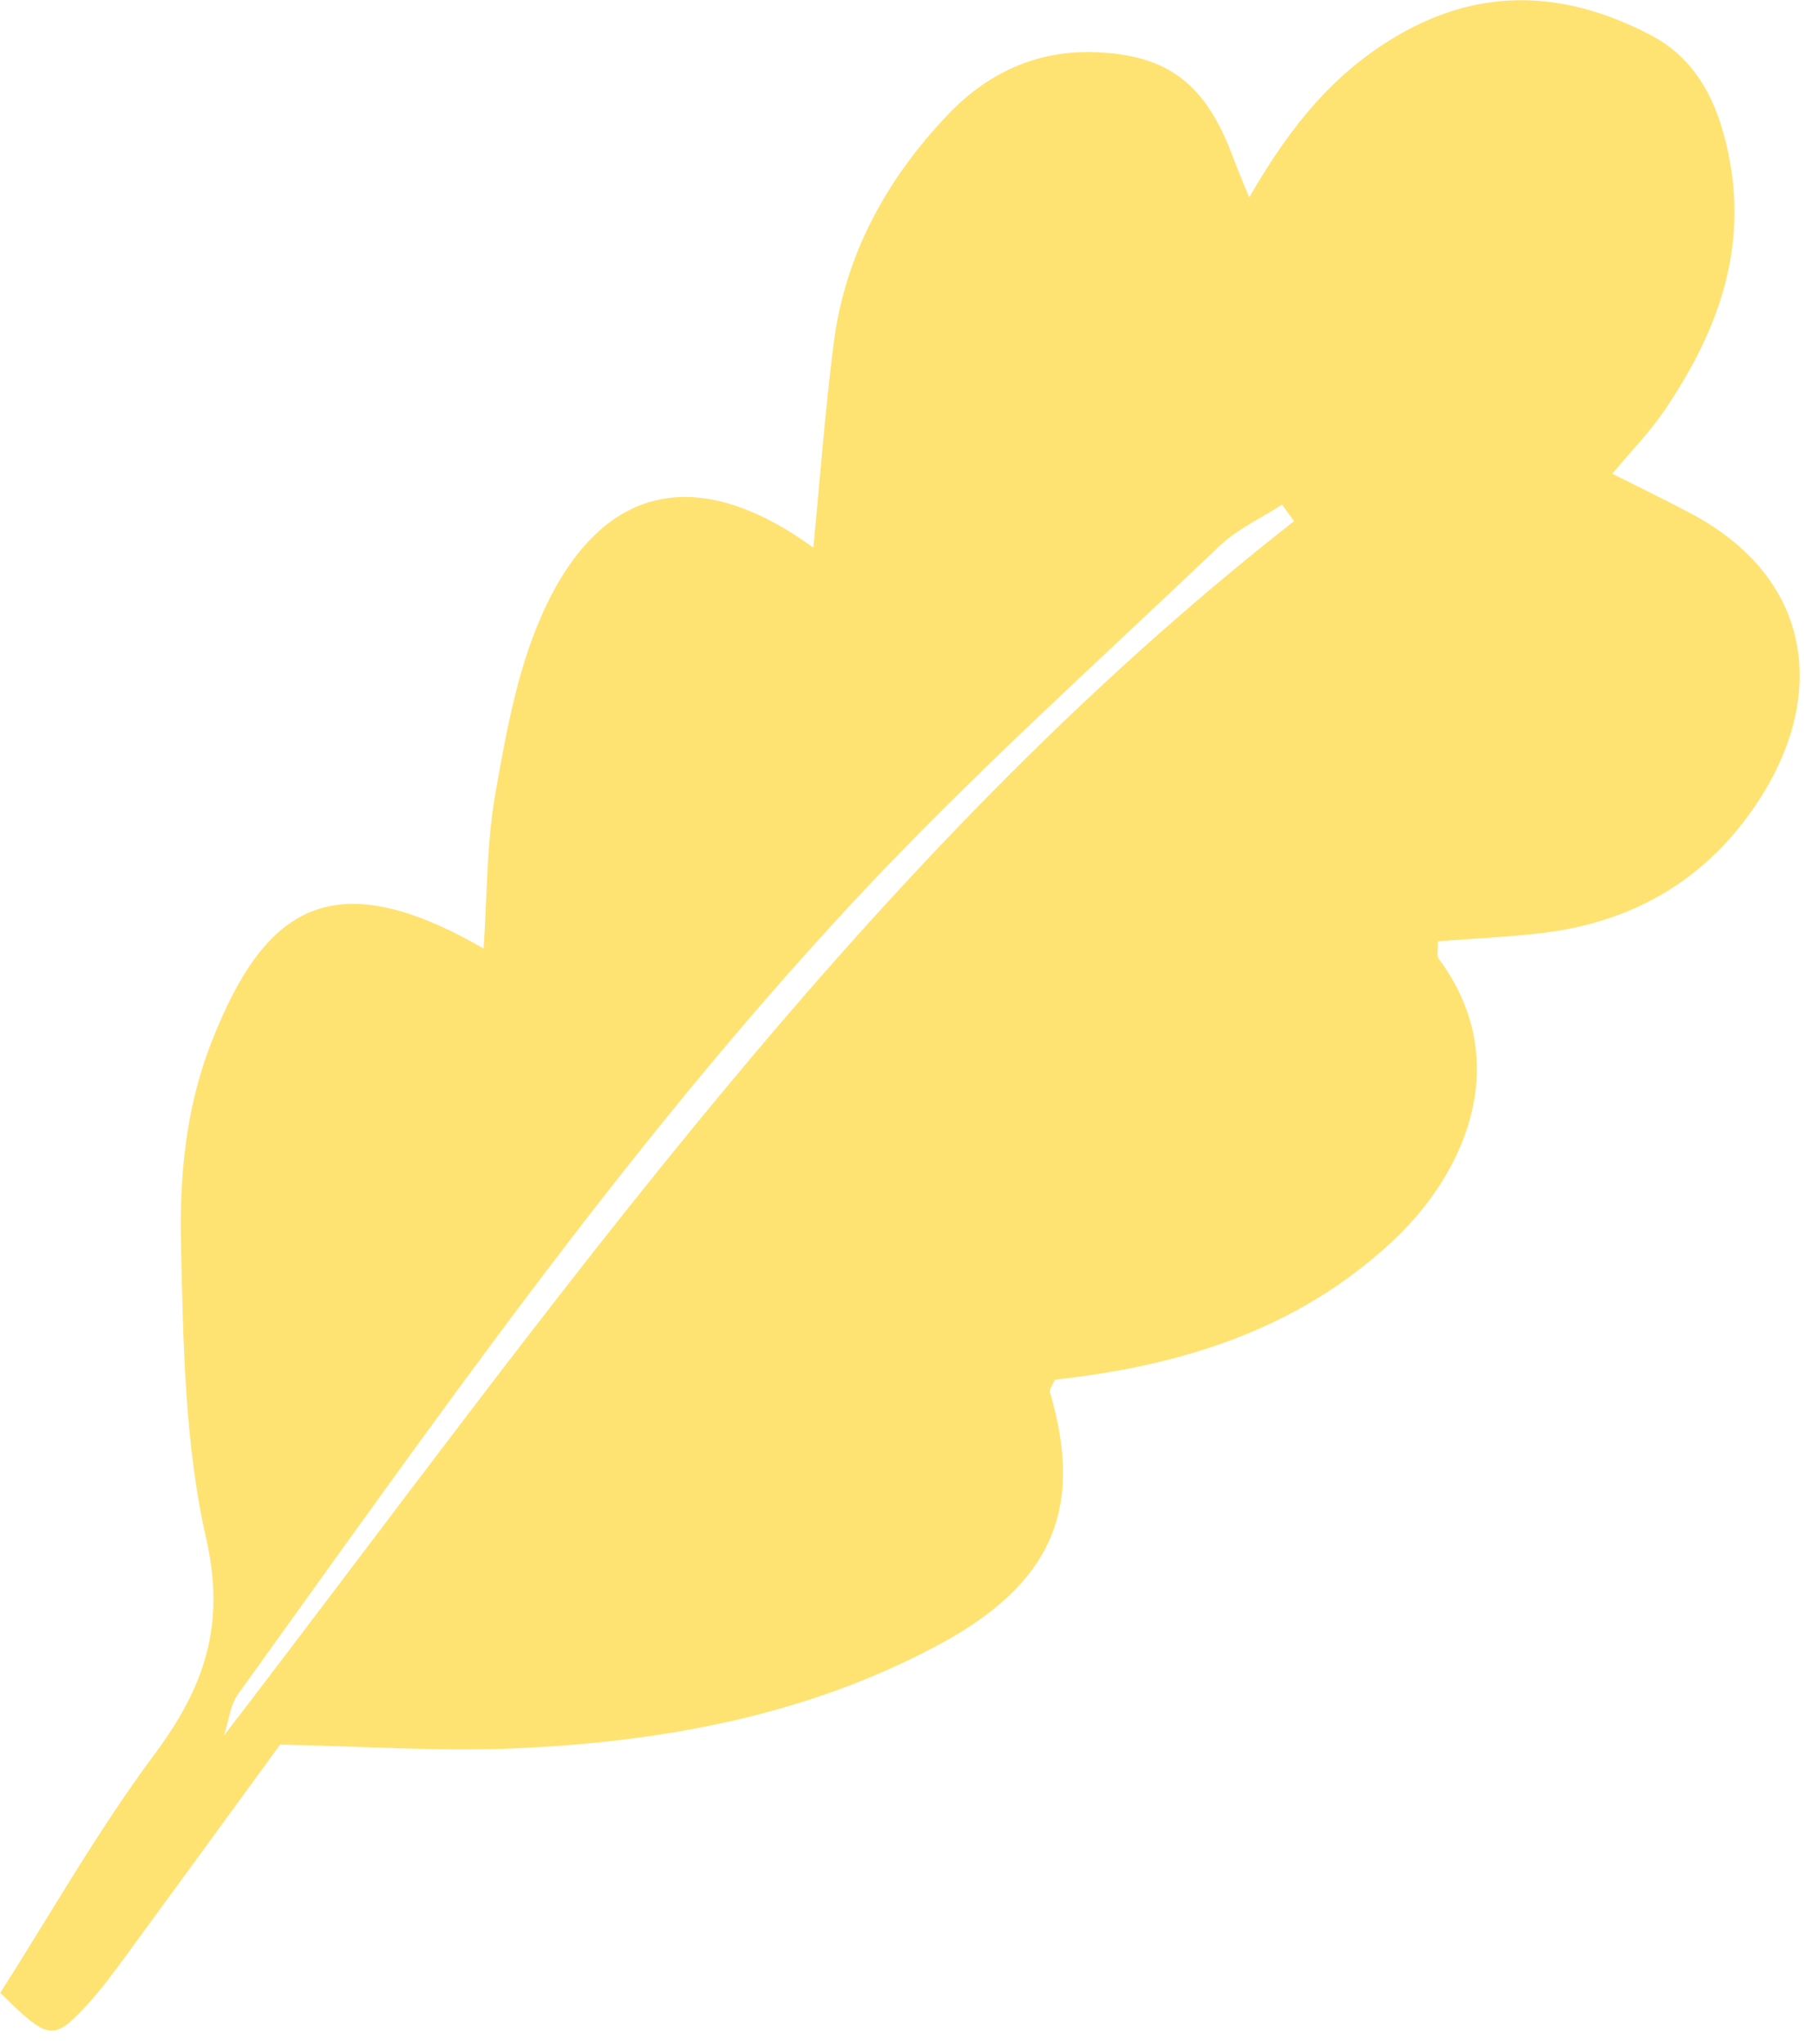 <svg width="105" height="119" viewBox="0 0 105 119" fill="none" xmlns="http://www.w3.org/2000/svg">
<path d="M72.712 11.488C75.166 7.224 77.695 4.223 81.277 2.108C86.253 -0.834 91.177 -0.509 96.055 2.031C98.929 3.526 100.124 6.294 100.689 9.41C101.673 14.883 99.819 19.578 96.827 23.966C96.025 25.145 95.01 26.178 93.843 27.578C95.412 28.366 96.875 29.079 98.313 29.832C105.652 33.69 106.15 40.467 102.631 46.179C99.647 51.022 95.237 53.697 89.607 54.332C87.636 54.552 85.648 54.645 83.688 54.796C83.706 55.3 83.612 55.639 83.742 55.813C88.084 61.663 85.456 68.178 80.974 72.325C75.44 77.445 68.687 79.514 61.403 80.313C61.298 80.567 61.056 80.861 61.117 81.066C63.118 87.87 61.217 92.235 54.531 95.803C46.888 99.881 38.565 101.394 30.039 101.773C25.623 101.971 21.181 101.653 16.301 101.559C13.478 105.434 10.45 109.597 7.403 113.751C6.638 114.79 5.874 115.849 4.994 116.789C3.094 118.823 2.803 118.767 0.015 116.008C2.939 111.425 5.684 106.569 8.987 102.13C11.873 98.253 13.149 94.634 12.007 89.599C10.746 84.052 10.665 78.19 10.534 72.455C10.445 68.501 10.797 64.535 12.303 60.681C15.374 52.821 19.323 50.116 28.147 55.217C28.361 52.095 28.317 49.114 28.826 46.23C29.442 42.731 30.083 39.121 31.494 35.898C34.858 28.219 40.492 26.896 47.339 31.881C47.733 27.848 48.023 23.883 48.528 19.948C49.194 14.793 51.605 10.432 55.147 6.696C57.425 4.296 60.252 2.95 63.59 3.034C68.006 3.15 70.21 4.893 71.815 9.278C71.999 9.779 72.215 10.271 72.707 11.486L72.712 11.488ZM75.317 30.334C75.087 30.013 74.851 29.696 74.621 29.376C73.399 30.17 72.013 30.798 70.978 31.785C63.825 38.607 56.438 45.221 49.714 52.445C36.403 66.741 25.261 82.771 13.875 98.591C13.392 99.257 13.305 100.215 13.034 101.033C32.262 75.981 50.191 50.017 75.322 30.335L75.317 30.334Z" fill="#FFE372"/>
</svg>
